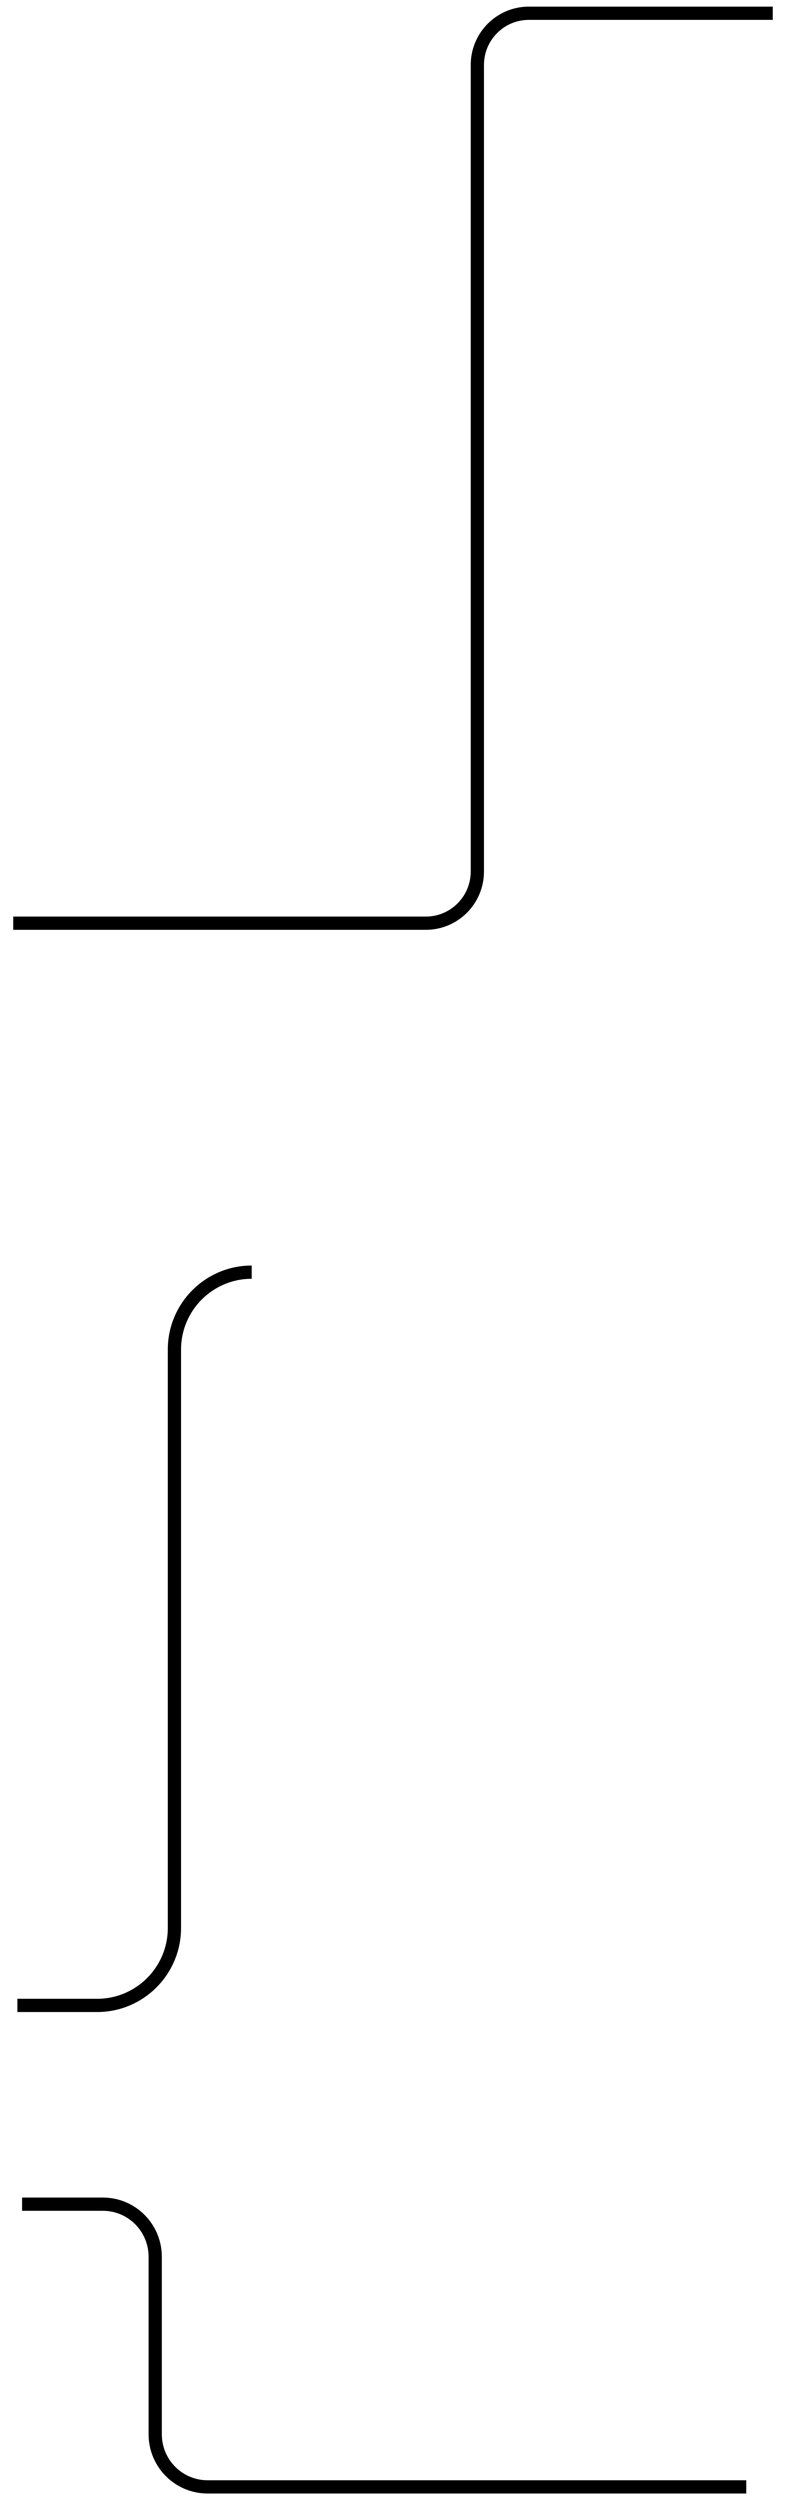 <?xml version="1.0" encoding="UTF-8"?> <svg xmlns="http://www.w3.org/2000/svg" viewBox="0 0 89.00 283.00" data-guides="{&quot;vertical&quot;:[],&quot;horizontal&quot;:[]}"><path fill="none" stroke="url(#tSvgGradientb1c83405bd)" fill-opacity="1" stroke-width="1.5" stroke-opacity="1" id="tSvg35f36e2657" title="Path 49" d="M87.5 1.5C58.294 1.5 89.088 1.5 59.881 1.5C56.662 1.5 54.051 4.12 54.051 7.352C54.051 37.784 54.051 68.216 54.051 98.647C54.051 101.88 51.44 104.5 48.22 104.5C19.313 104.5 1.5 104.5 1.5 104.5"></path><path fill="none" stroke="url(#tSvgGradient192a7ab094f)" fill-opacity="1" stroke-width="1.5" stroke-opacity="1" id="tSvg582eb534a3" title="Path 50" d="M84.5 281.5C32.998 281.5 75.002 281.5 23.5 281.5C20.228 281.5 17.575 278.834 17.575 275.545C17.575 261.848 17.575 269.152 17.575 255.455C17.575 252.166 14.923 249.5 11.65 249.5C4.102 249.5 10.049 249.5 2.5 249.5"></path><path fill="none" stroke="url(#tSvgGradient40d2539376)" fill-opacity="1" stroke-width="1.5" stroke-opacity="1" id="tSvgd9c09808c7" title="Path 51" d="M28.5 144C23.668 144 19.75 147.924 19.75 152.764C19.75 172.921 19.75 198.079 19.75 218.236C19.75 223.076 15.833 227 11 227C1.99 227 10.979 227 1.969 227"></path><defs><linearGradient id="tSvgGradientb1c83405bd" x1="8.254" x2="85.65" y1="117.415" y2="78.95" gradientUnits="userSpaceOnUse" gradientTransform=""><stop offset="0.00" stop-color="hsl(186.912,70.16%,48.63%)" stop-opacity="1.00" transform="translate(-6096, -4721)"></stop><stop offset="0.07" stop-color="hsl(186.588,70.04%,48.43%)" stop-opacity="1.00" transform="translate(-6096, -4721)"></stop><stop offset="0.13" stop-color="hsl(185.904,70.61%,48.04%)" stop-opacity="1.00" transform="translate(-6096, -4721)"></stop><stop offset="0.20" stop-color="hsl(184.572,70.95%,47.25%)" stop-opacity="1.00" transform="translate(-6096, -4721)"></stop><stop offset="0.27" stop-color="hsl(182.844,71.91%,46.08%)" stop-opacity="1.00" transform="translate(-6096, -4721)"></stop><stop offset="0.33" stop-color="hsl(180,73.45%,44.31%)" stop-opacity="1.00" transform="translate(-6096, -4721)"></stop><stop offset="0.40" stop-color="hsl(177.192,76%,44.12%)" stop-opacity="1.00" transform="translate(-6096, -4721)"></stop><stop offset="0.47" stop-color="hsl(174.204,78.57%,43.92%)" stop-opacity="1.00" transform="translate(-6096, -4721)"></stop><stop offset="0.53" stop-color="hsl(171.144,82.06%,43.73%)" stop-opacity="1.00" transform="translate(-6096, -4721)"></stop><stop offset="0.60" stop-color="hsl(168.516,84.68%,43.53%)" stop-opacity="1.00" transform="translate(-6096, -4721)"></stop><stop offset="0.67" stop-color="hsl(166.32,87.33%,43.33%)" stop-opacity="1.00" transform="translate(-6096, -4721)"></stop><stop offset="0.73" stop-color="hsl(164.232,90%,43.14%)" stop-opacity="1.00" transform="translate(-6096, -4721)"></stop><stop offset="0.80" stop-color="hsl(162.972,91.78%,42.94%)" stop-opacity="1.00" transform="translate(-6096, -4721)"></stop><stop offset="0.87" stop-color="hsl(161.964,92.69%,42.94%)" stop-opacity="1.00" transform="translate(-6096, -4721)"></stop><stop offset="0.93" stop-color="hsl(161.568,93.61%,42.94%)" stop-opacity="1.00" transform="translate(-6096, -4721)"></stop><stop offset="1.00" stop-color="hsl(161.28,93.61%,42.94%)" stop-opacity="1.00" transform="translate(-6096, -4721)"></stop></linearGradient><linearGradient id="tSvgGradient192a7ab094f" x1="8.94" x2="73.393" y1="245.487" y2="286.304" gradientUnits="userSpaceOnUse" gradientTransform=""><stop offset="0.00" stop-color="hsl(186.912,70.16%,48.63%)" stop-opacity="1.00" transform="translate(-6096, -4721)"></stop><stop offset="0.07" stop-color="hsl(186.588,70.04%,48.43%)" stop-opacity="1.00" transform="translate(-6096, -4721)"></stop><stop offset="0.13" stop-color="hsl(185.904,70.61%,48.04%)" stop-opacity="1.00" transform="translate(-6096, -4721)"></stop><stop offset="0.20" stop-color="hsl(184.572,70.95%,47.25%)" stop-opacity="1.00" transform="translate(-6096, -4721)"></stop><stop offset="0.27" stop-color="hsl(182.844,71.91%,46.08%)" stop-opacity="1.00" transform="translate(-6096, -4721)"></stop><stop offset="0.33" stop-color="hsl(180,73.45%,44.31%)" stop-opacity="1.00" transform="translate(-6096, -4721)"></stop><stop offset="0.40" stop-color="hsl(177.192,76%,44.12%)" stop-opacity="1.00" transform="translate(-6096, -4721)"></stop><stop offset="0.47" stop-color="hsl(174.204,78.57%,43.92%)" stop-opacity="1.00" transform="translate(-6096, -4721)"></stop><stop offset="0.53" stop-color="hsl(171.144,82.06%,43.73%)" stop-opacity="1.00" transform="translate(-6096, -4721)"></stop><stop offset="0.60" stop-color="hsl(168.516,84.68%,43.53%)" stop-opacity="1.00" transform="translate(-6096, -4721)"></stop><stop offset="0.67" stop-color="hsl(166.32,87.33%,43.33%)" stop-opacity="1.00" transform="translate(-6096, -4721)"></stop><stop offset="0.73" stop-color="hsl(164.232,90%,43.14%)" stop-opacity="1.00" transform="translate(-6096, -4721)"></stop><stop offset="0.80" stop-color="hsl(162.972,91.78%,42.94%)" stop-opacity="1.00" transform="translate(-6096, -4721)"></stop><stop offset="0.87" stop-color="hsl(161.964,92.69%,42.94%)" stop-opacity="1.00" transform="translate(-6096, -4721)"></stop><stop offset="0.93" stop-color="hsl(161.568,93.61%,42.94%)" stop-opacity="1.00" transform="translate(-6096, -4721)"></stop><stop offset="1.00" stop-color="hsl(161.28,93.61%,42.94%)" stop-opacity="1.00" transform="translate(-6096, -4721)"></stop></linearGradient><linearGradient id="tSvgGradient40d2539376" x1="4.052" x2="28.063" y1="237.407" y2="209.732" gradientUnits="userSpaceOnUse" gradientTransform=""><stop offset="0.00" stop-color="hsl(186.912,70.16%,48.63%)" stop-opacity="1.00" transform="translate(-6096, -4721)"></stop><stop offset="0.07" stop-color="hsl(186.588,70.04%,48.43%)" stop-opacity="1.00" transform="translate(-6096, -4721)"></stop><stop offset="0.13" stop-color="hsl(185.904,70.61%,48.04%)" stop-opacity="1.00" transform="translate(-6096, -4721)"></stop><stop offset="0.20" stop-color="hsl(184.572,70.95%,47.25%)" stop-opacity="1.00" transform="translate(-6096, -4721)"></stop><stop offset="0.27" stop-color="hsl(182.844,71.91%,46.08%)" stop-opacity="1.00" transform="translate(-6096, -4721)"></stop><stop offset="0.33" stop-color="hsl(180,73.45%,44.31%)" stop-opacity="1.00" transform="translate(-6096, -4721)"></stop><stop offset="0.40" stop-color="hsl(177.192,76%,44.12%)" stop-opacity="1.00" transform="translate(-6096, -4721)"></stop><stop offset="0.47" stop-color="hsl(174.204,78.57%,43.92%)" stop-opacity="1.00" transform="translate(-6096, -4721)"></stop><stop offset="0.53" stop-color="hsl(171.144,82.06%,43.73%)" stop-opacity="1.00" transform="translate(-6096, -4721)"></stop><stop offset="0.60" stop-color="hsl(168.516,84.68%,43.53%)" stop-opacity="1.00" transform="translate(-6096, -4721)"></stop><stop offset="0.67" stop-color="hsl(166.32,87.33%,43.33%)" stop-opacity="1.00" transform="translate(-6096, -4721)"></stop><stop offset="0.73" stop-color="hsl(164.232,90%,43.14%)" stop-opacity="1.00" transform="translate(-6096, -4721)"></stop><stop offset="0.80" stop-color="hsl(162.972,91.78%,42.94%)" stop-opacity="1.00" transform="translate(-6096, -4721)"></stop><stop offset="0.87" stop-color="hsl(161.964,92.69%,42.94%)" stop-opacity="1.00" transform="translate(-6096, -4721)"></stop><stop offset="0.93" stop-color="hsl(161.568,93.61%,42.94%)" stop-opacity="1.00" transform="translate(-6096, -4721)"></stop><stop offset="1.00" stop-color="hsl(161.28,93.61%,42.94%)" stop-opacity="1.00" transform="translate(-6096, -4721)"></stop></linearGradient></defs></svg> 